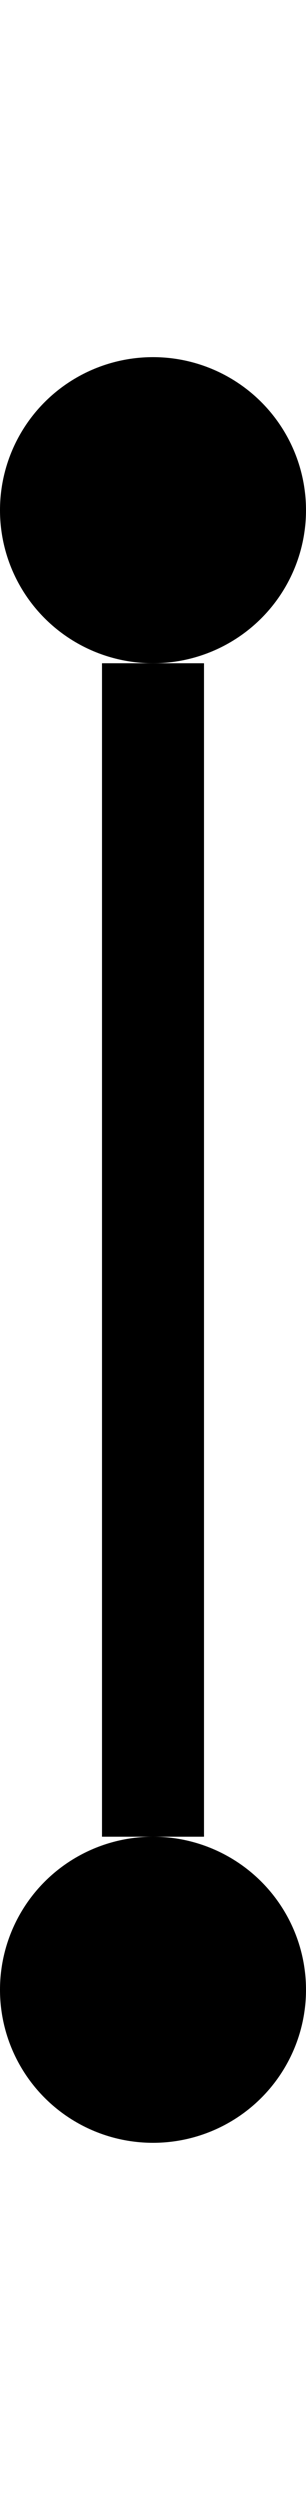 <svg width="6" height="49" viewBox="0 0 6 49" fill="none" xmlns="http://www.w3.org/2000/svg">
<g clip-path="url(#clip0_21_905)">
<circle cx="3" cy="10" r="3" transform="rotate(90 3 10)" fill="black"/>
<path d="M3 13L3 36" stroke="black" stroke-width="2"/>
<circle cx="3" cy="39" r="3" transform="rotate(90 3 39)" fill="black"/>
</g>
<defs>
<clipPath id="clip0_21_905">
<rect width="6" height="49" fill="white"/>
</clipPath>
</defs>
</svg>
